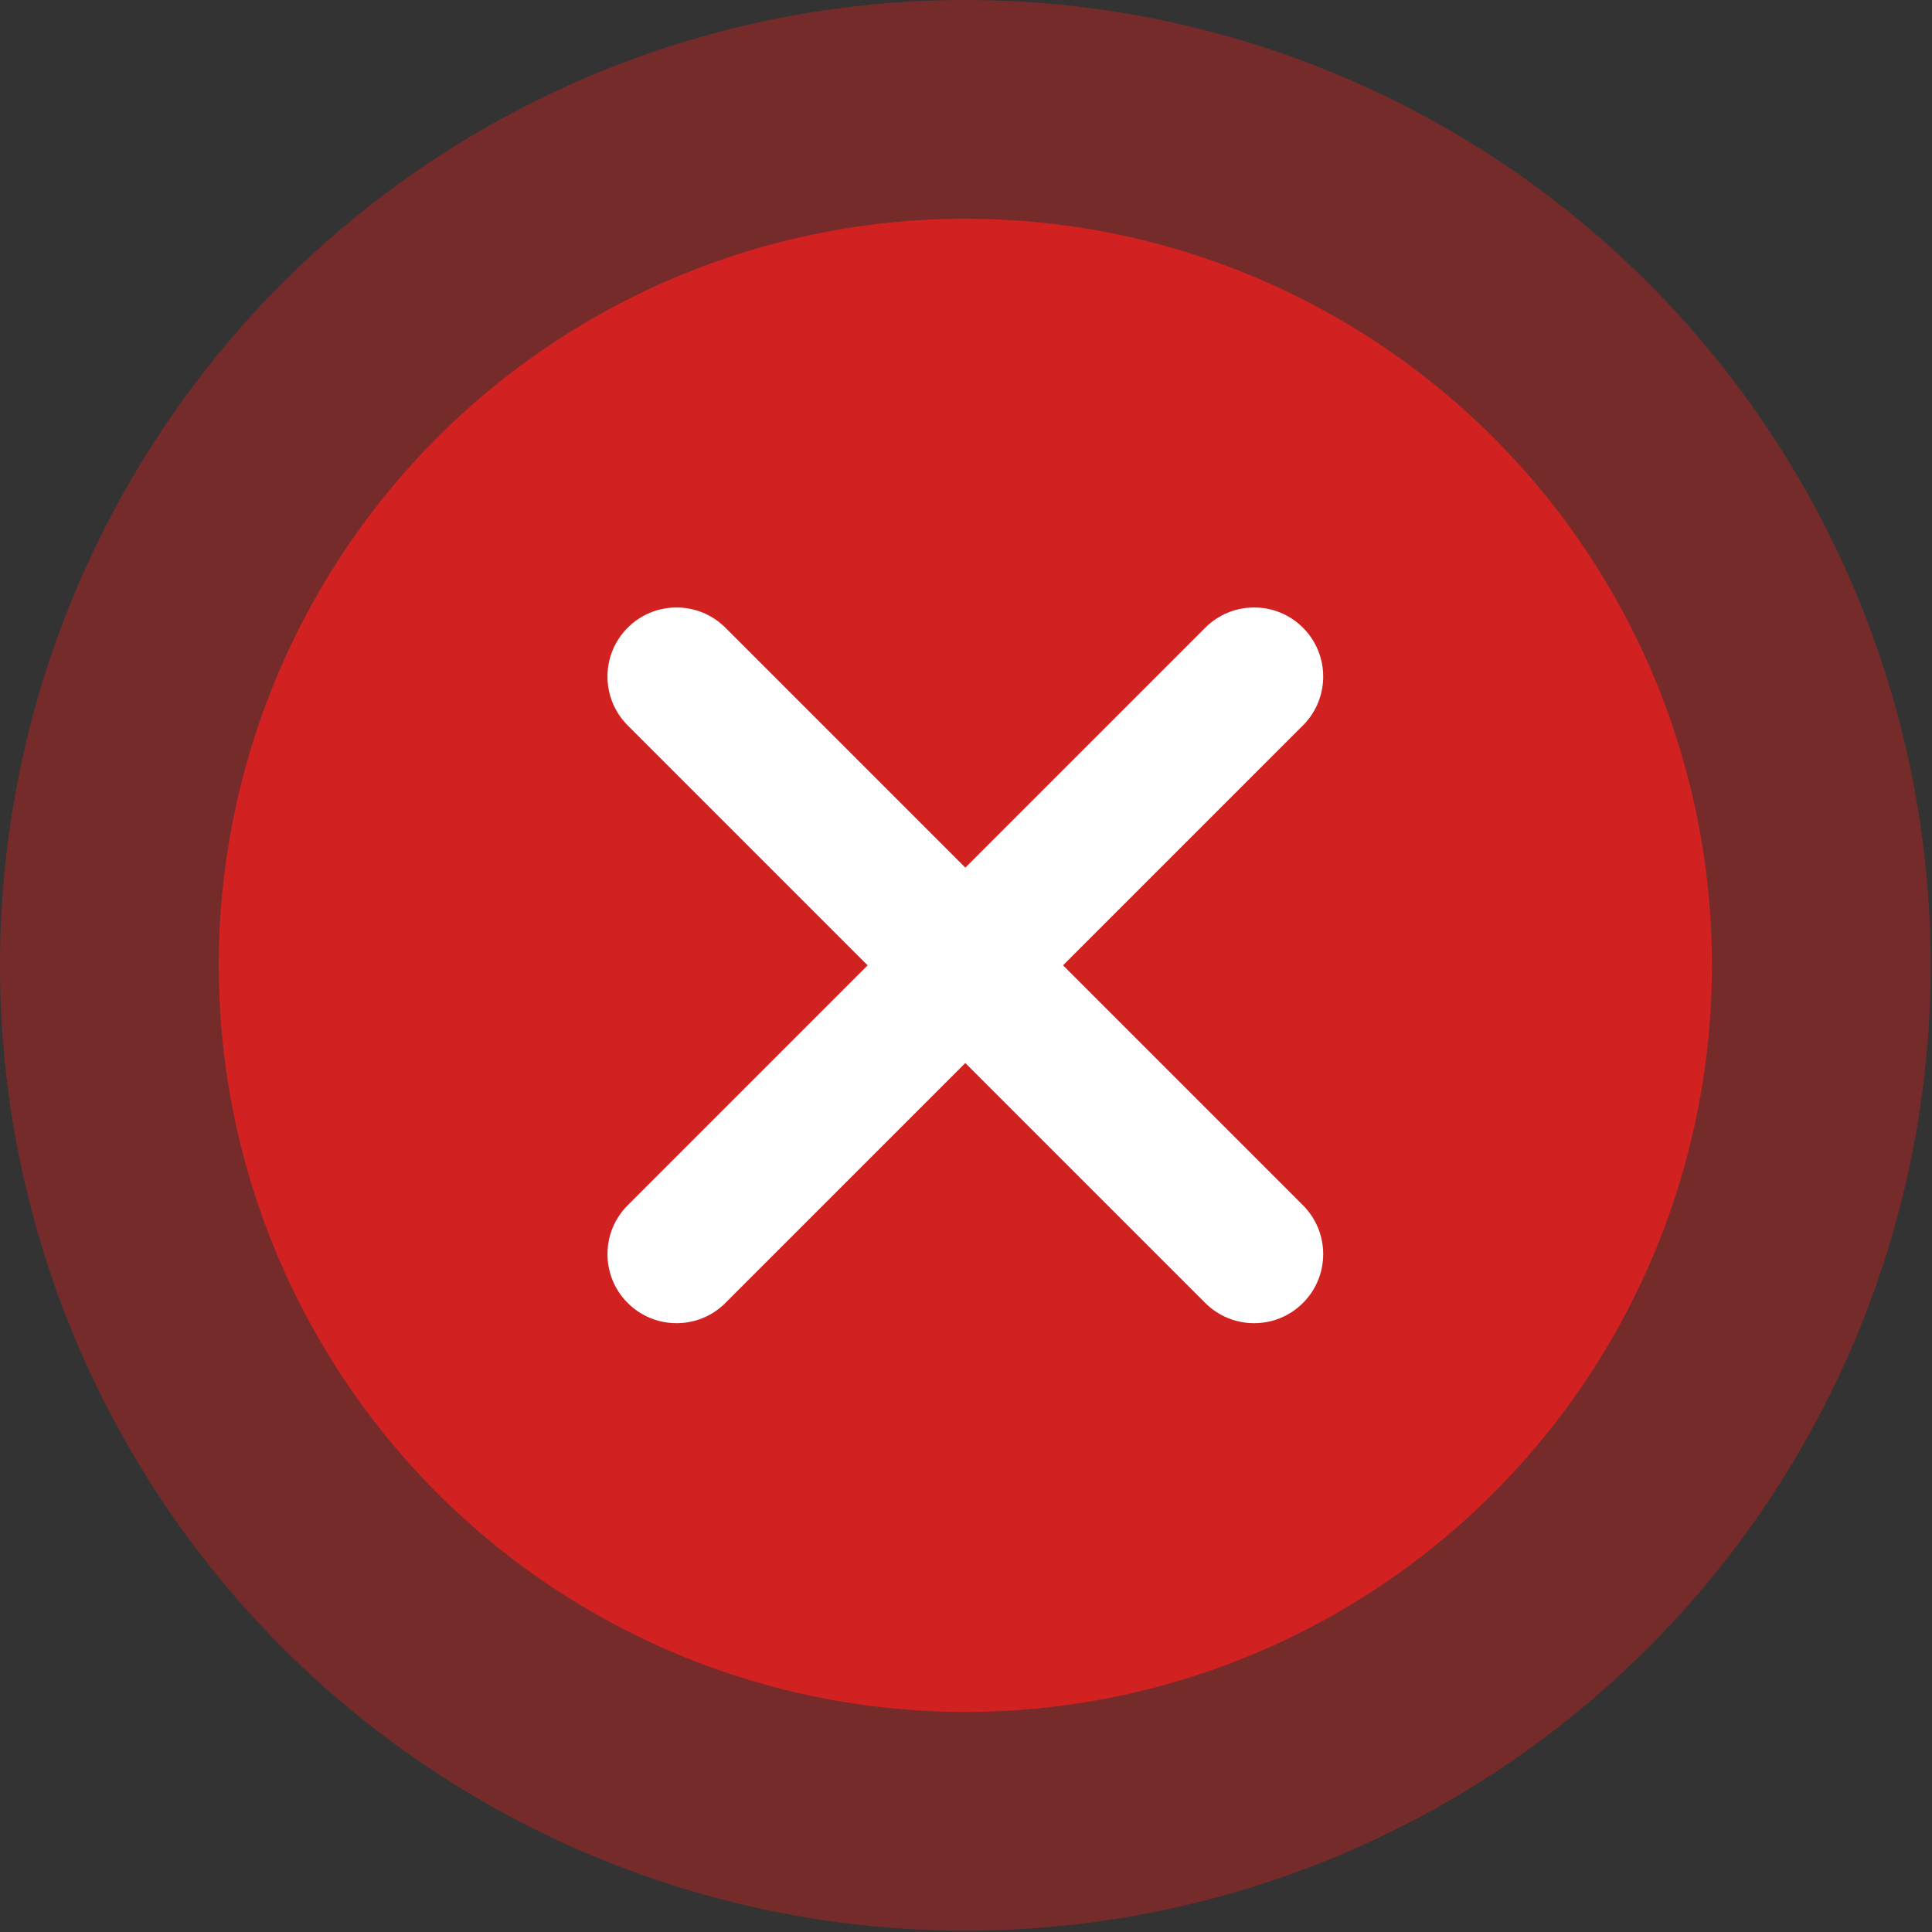 <?xml version="1.0" encoding="UTF-8" standalone="no"?><!DOCTYPE svg PUBLIC "-//W3C//DTD SVG 1.1//EN" "http://www.w3.org/Graphics/SVG/1.1/DTD/svg11.dtd"><svg width="100%" height="100%" viewBox="0 0 272 272" version="1.1" xmlns="http://www.w3.org/2000/svg" xmlns:xlink="http://www.w3.org/1999/xlink" xml:space="preserve" xmlns:serif="http://www.serif.com/" style="fill-rule:evenodd;clip-rule:evenodd;stroke-linejoin:round;stroke-miterlimit:2;"><rect x="0" y="0" width="272" height="272" fill="#333333" stroke="none"/><g id="False"><g id="Bg"><circle cx="135.907" cy="135.907" r="135.907" style="fill:#d12121;fill-opacity:0.42;"/><circle cx="135.907" cy="135.907" r="105.111" style="fill:#d12121;"/></g><g id="sign"><path d="M135.907,122.152l33.78,-33.78c3.796,-3.796 9.959,-3.796 13.754,0c3.796,3.796 3.796,9.959 0,13.754l-33.78,33.781l33.78,33.78c3.796,3.796 3.796,9.959 0,13.754c-3.795,3.796 -9.958,3.796 -13.754,0l-33.78,-33.78l-33.781,33.78c-3.795,3.796 -9.958,3.796 -13.754,0c-3.796,-3.795 -3.796,-9.958 0,-13.754l33.78,-33.78l-33.78,-33.781c-3.796,-3.795 -3.796,-9.958 0,-13.754c3.796,-3.796 9.959,-3.796 13.754,0l33.781,33.78Z" style="fill:#fff;"/></g></g></svg>